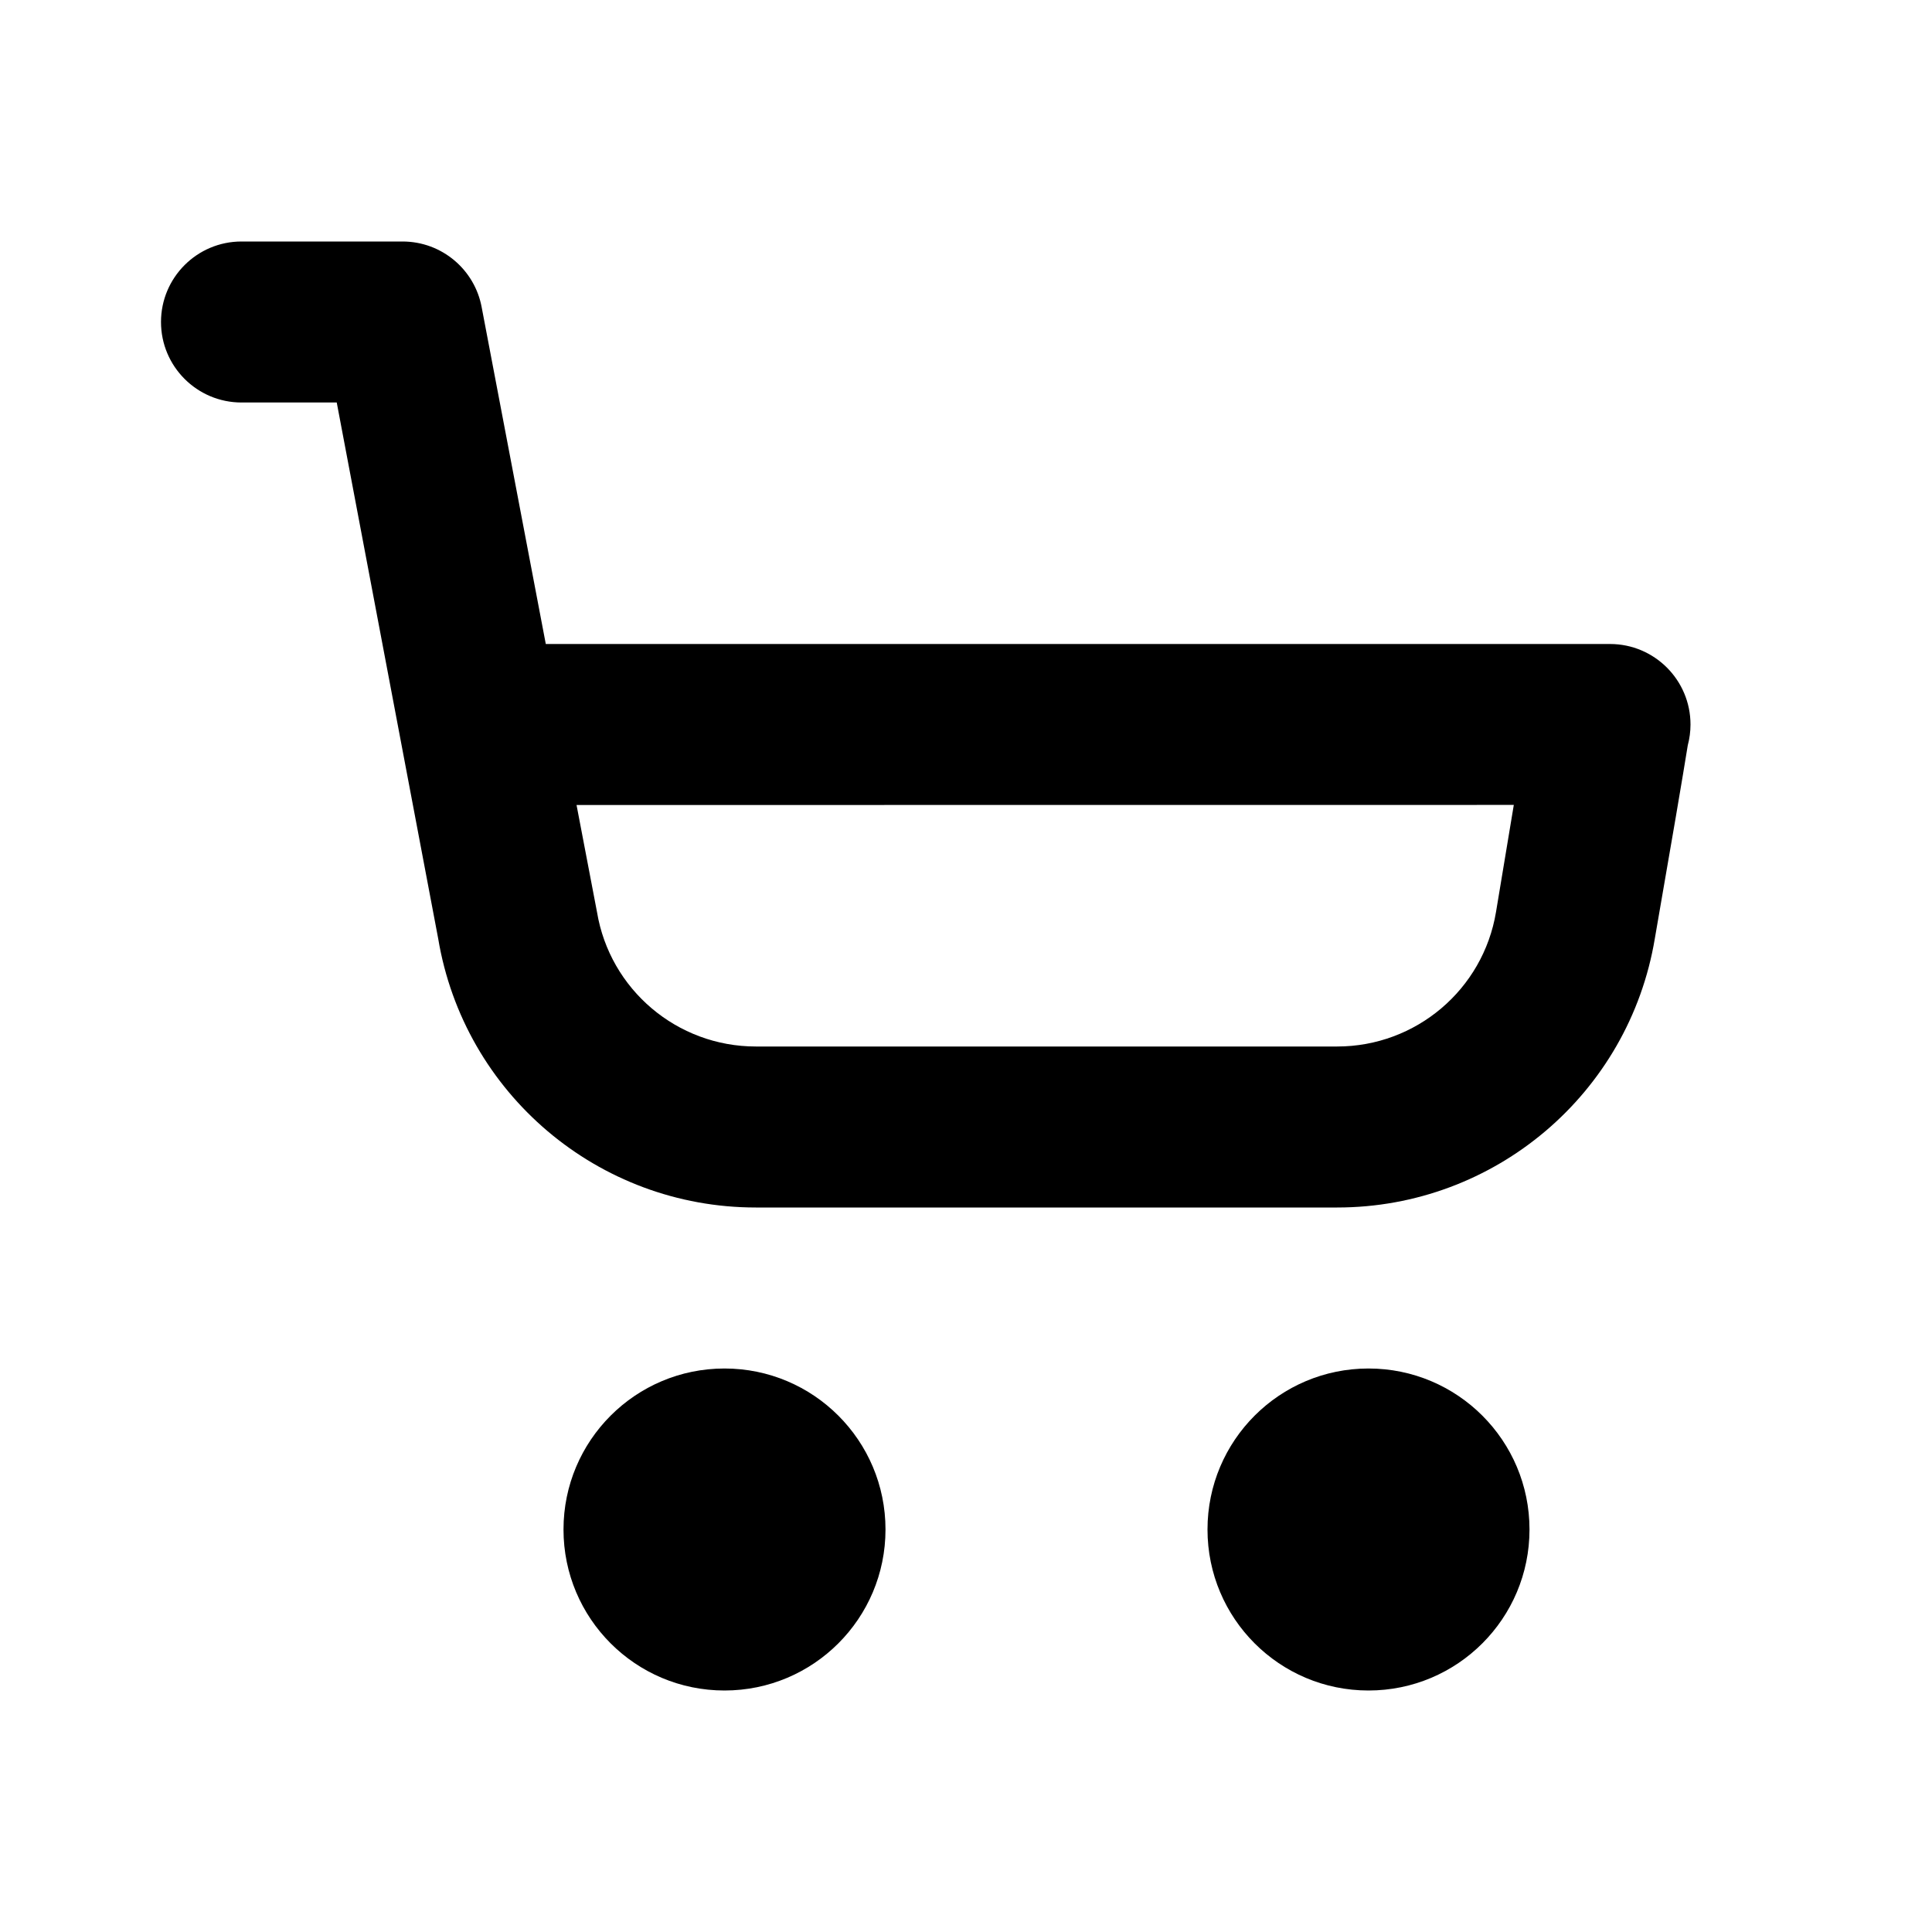 <svg xmlns="http://www.w3.org/2000/svg" width="24" height="24" viewBox="0 0 24 24">
  <path fill="currentColor" fill-rule="evenodd" d="M9,17 C10.105,17 11,17.895 11,19 C11,20.105 10.105,21 9,21 C7.895,21 7,20.105 7,19 C7,17.895 7.895,17 9,17 Z M17,17 C18.105,17 19,17.895 19,19 C19,20.105 18.105,21 17,21 C15.895,21 15,20.105 15,19 C15,17.895 15.895,17 17,17 Z M5,3 C5.491,3 5.899,3.353 5.984,3.819 L6.78,8 L20,8 C20.552,8 21,8.448 21,9 C21,9.089 20.988,9.176 20.966,9.259 C20.905,9.639 20.769,10.44 20.557,11.658 C20.236,13.586 18.567,15 16.611,15 L9.389,15 C7.433,15 5.764,13.586 5.443,11.658 L4.183,5 L3,5 C2.448,5 2,4.552 2,4 C2,3.448 2.448,3 3,3 L5,3 Z M18.805,9.999 L7.162,10 L7.416,11.329 C7.576,12.293 8.411,13 9.389,13 L16.611,13 C17.589,13 18.424,12.293 18.584,11.329 L18.805,9.999 Z"/>
</svg>

